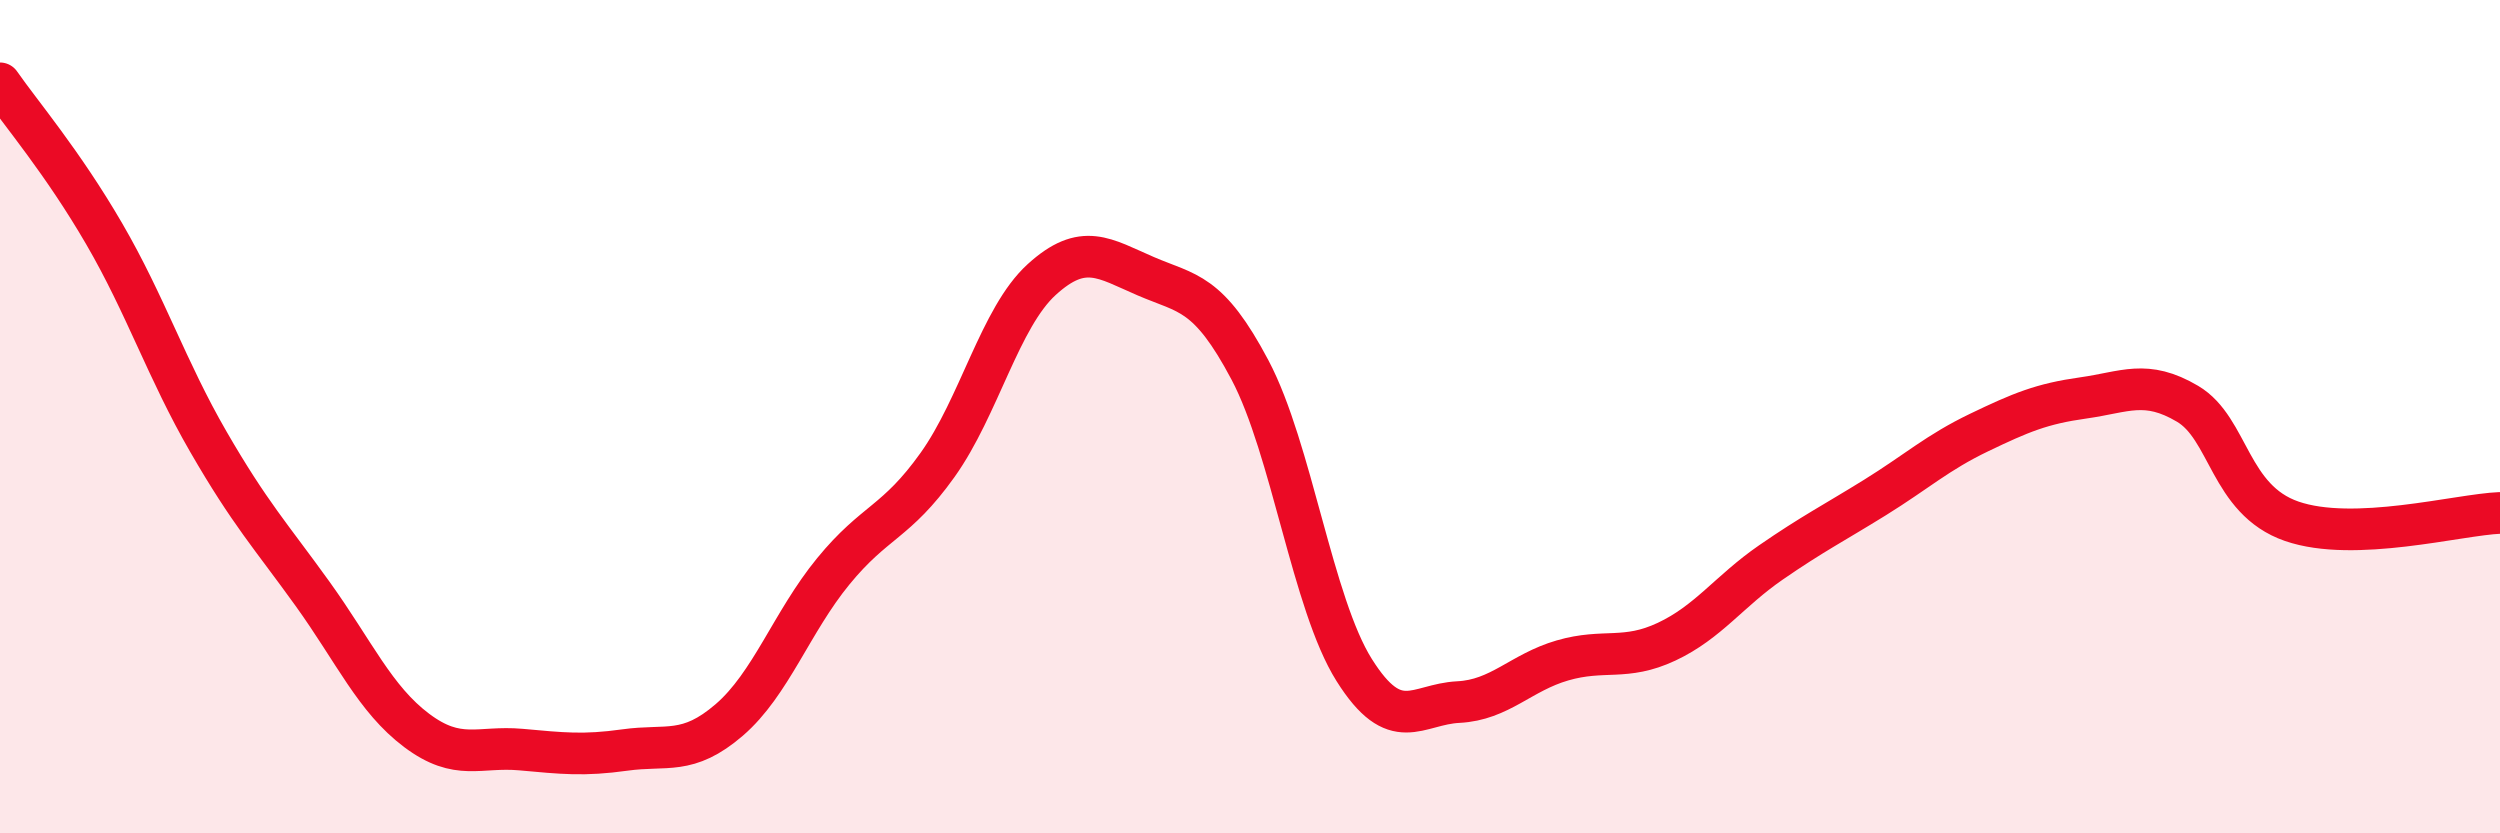 
    <svg width="60" height="20" viewBox="0 0 60 20" xmlns="http://www.w3.org/2000/svg">
      <path
        d="M 0,2 C 0.5,2.72 1.5,3.89 2.5,5.61 C 3.5,7.33 4,8.87 5,10.6 C 6,12.33 6.5,12.86 7.5,14.25 C 8.5,15.64 9,16.78 10,17.53 C 11,18.28 11.5,17.9 12.5,17.99 C 13.5,18.08 14,18.14 15,18 C 16,17.86 16.5,18.14 17.5,17.28 C 18.5,16.42 19,14.93 20,13.71 C 21,12.49 21.5,12.56 22.5,11.16 C 23.5,9.76 24,7.62 25,6.71 C 26,5.8 26.5,6.2 27.5,6.63 C 28.5,7.06 29,6.99 30,8.88 C 31,10.77 31.5,14.49 32.5,16.08 C 33.5,17.67 34,16.9 35,16.85 C 36,16.8 36.5,16.14 37.5,15.85 C 38.5,15.56 39,15.87 40,15.4 C 41,14.93 41.5,14.19 42.5,13.5 C 43.5,12.81 44,12.56 45,11.94 C 46,11.32 46.5,10.86 47.5,10.38 C 48.5,9.9 49,9.69 50,9.55 C 51,9.41 51.5,9.1 52.5,9.69 C 53.5,10.28 53.5,11.99 55,12.51 C 56.5,13.03 59,12.35 60,12.31L60 20L0 20Z"
        fill="#EB0A25"
        opacity="0.1"
        stroke-linecap="round"
        stroke-linejoin="round"
      />
      <path
        d="M 0,2 C 0.5,2.72 1.5,3.89 2.5,5.61 C 3.5,7.33 4,8.87 5,10.6 C 6,12.33 6.5,12.86 7.5,14.25 C 8.5,15.64 9,16.78 10,17.53 C 11,18.28 11.5,17.9 12.5,17.99 C 13.5,18.08 14,18.14 15,18 C 16,17.86 16.5,18.14 17.5,17.28 C 18.5,16.42 19,14.93 20,13.71 C 21,12.49 21.5,12.56 22.5,11.16 C 23.5,9.76 24,7.62 25,6.71 C 26,5.8 26.5,6.2 27.5,6.63 C 28.5,7.06 29,6.99 30,8.88 C 31,10.77 31.5,14.49 32.5,16.08 C 33.5,17.67 34,16.9 35,16.85 C 36,16.8 36.5,16.14 37.5,15.85 C 38.5,15.56 39,15.87 40,15.4 C 41,14.93 41.5,14.19 42.5,13.5 C 43.5,12.81 44,12.56 45,11.94 C 46,11.32 46.5,10.86 47.5,10.38 C 48.5,9.9 49,9.69 50,9.55 C 51,9.41 51.5,9.1 52.5,9.69 C 53.5,10.28 53.5,11.99 55,12.51 C 56.5,13.03 59,12.35 60,12.31"
        stroke="#EB0A25"
        stroke-width="1"
        fill="none"
        stroke-linecap="round"
        stroke-linejoin="round"
      />
    </svg>
  